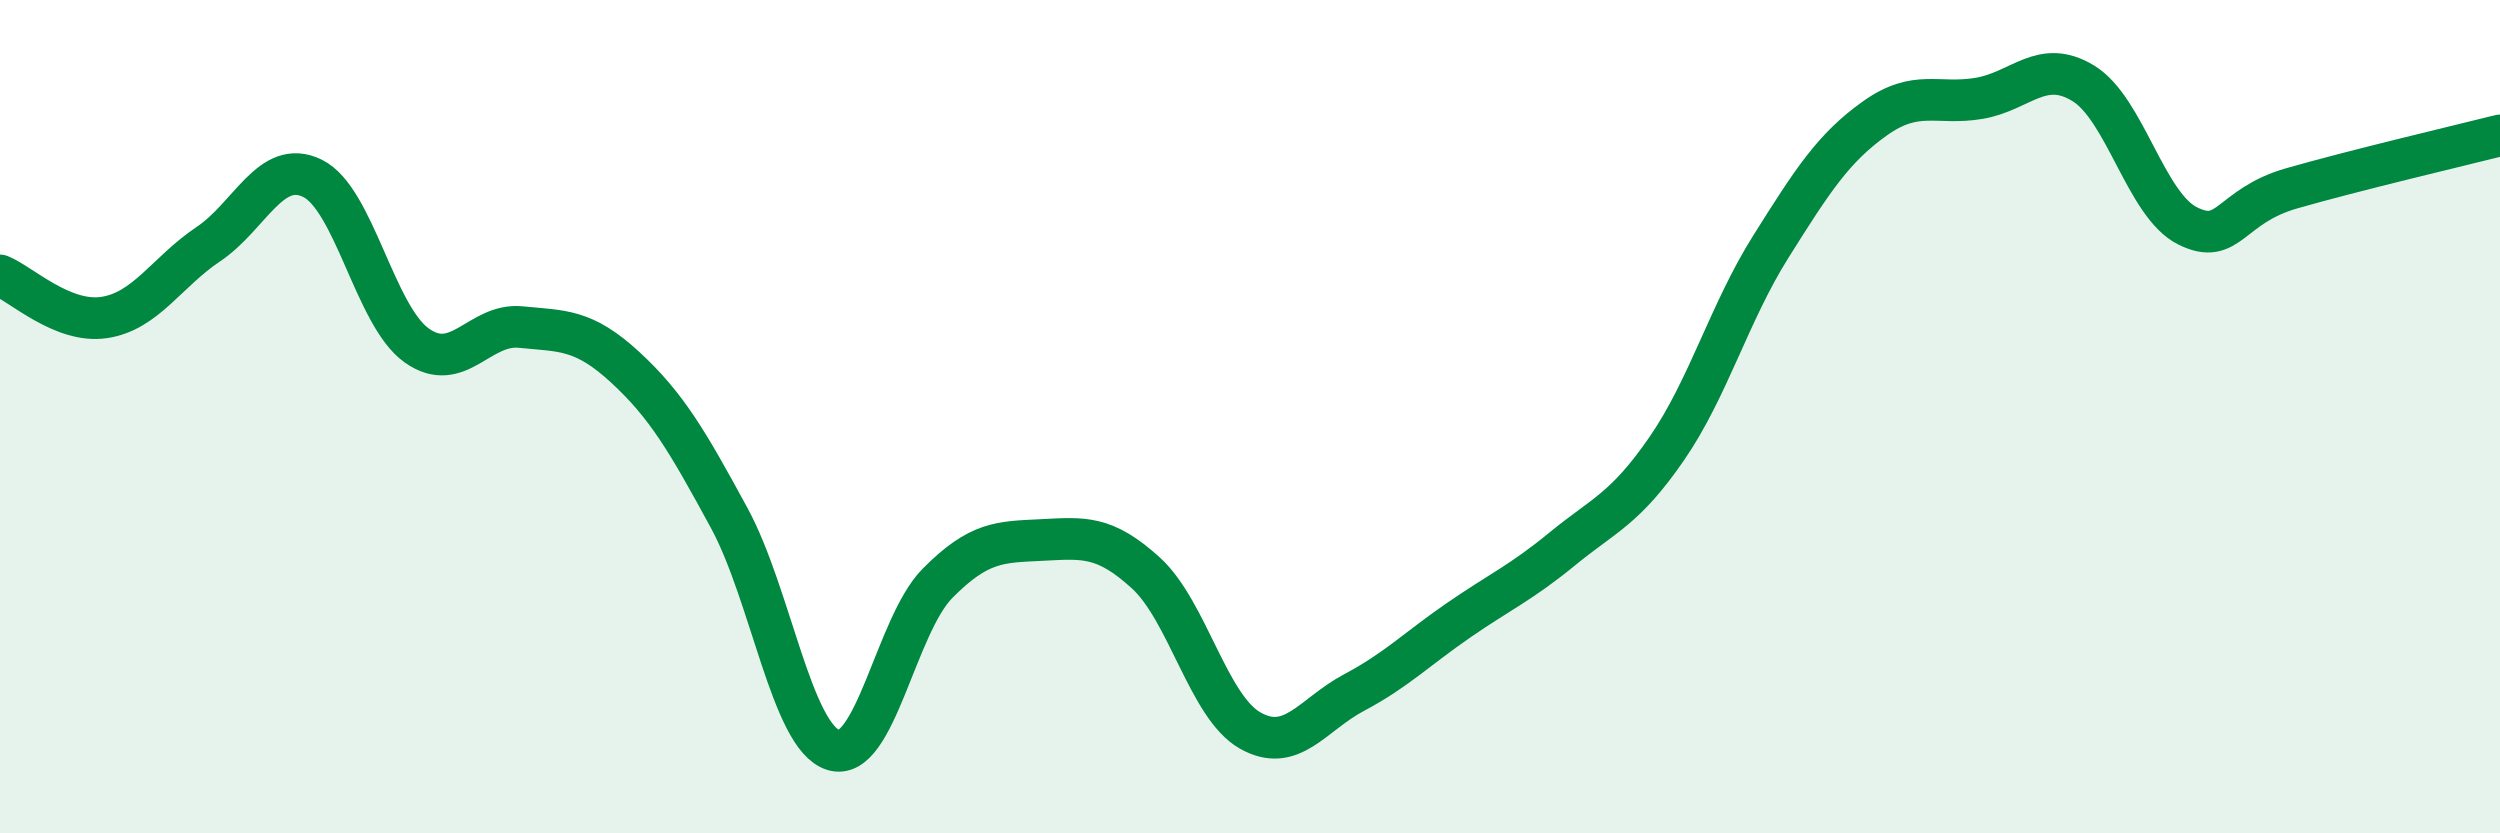
    <svg width="60" height="20" viewBox="0 0 60 20" xmlns="http://www.w3.org/2000/svg">
      <path
        d="M 0,6.61 C 0.5,6.81 1.5,7.77 2.5,7.62 C 3.5,7.47 4,6.53 5,5.86 C 6,5.19 6.5,3.79 7.5,4.28 C 8.5,4.77 9,7.58 10,8.29 C 11,9 11.5,7.75 12.5,7.85 C 13.5,7.95 14,7.89 15,8.81 C 16,9.73 16.5,10.59 17.5,12.43 C 18.5,14.27 19,17.69 20,18 C 21,18.31 21.5,15.01 22.5,14 C 23.5,12.99 24,13.01 25,12.96 C 26,12.91 26.5,12.84 27.5,13.75 C 28.5,14.66 29,16.96 30,17.53 C 31,18.1 31.5,17.15 32.5,16.62 C 33.5,16.09 34,15.58 35,14.89 C 36,14.2 36.5,13.99 37.5,13.17 C 38.5,12.35 39,12.22 40,10.77 C 41,9.32 41.5,7.51 42.5,5.92 C 43.5,4.33 44,3.55 45,2.84 C 46,2.13 46.5,2.53 47.5,2.36 C 48.5,2.19 49,1.39 50,2 C 51,2.61 51.5,4.92 52.5,5.42 C 53.5,5.92 53.5,4.95 55,4.52 C 56.5,4.09 59,3.5 60,3.25L60 20L0 20Z"
        fill="#008740"
        opacity="0.1"
        stroke-linecap="round"
        stroke-linejoin="round"
      />
      <path
        d="M 0,6.61 C 0.5,6.81 1.5,7.77 2.5,7.62 C 3.5,7.47 4,6.53 5,5.86 C 6,5.19 6.5,3.79 7.5,4.28 C 8.5,4.77 9,7.58 10,8.29 C 11,9 11.5,7.75 12.5,7.85 C 13.5,7.95 14,7.89 15,8.81 C 16,9.73 16.5,10.59 17.5,12.43 C 18.5,14.27 19,17.69 20,18 C 21,18.31 21.5,15.01 22.5,14 C 23.5,12.99 24,13.01 25,12.96 C 26,12.91 26.5,12.84 27.5,13.75 C 28.5,14.66 29,16.96 30,17.53 C 31,18.1 31.5,17.15 32.5,16.62 C 33.5,16.09 34,15.58 35,14.89 C 36,14.2 36.5,13.99 37.5,13.17 C 38.5,12.35 39,12.22 40,10.77 C 41,9.32 41.5,7.51 42.5,5.92 C 43.5,4.33 44,3.55 45,2.84 C 46,2.13 46.5,2.53 47.5,2.36 C 48.5,2.19 49,1.39 50,2 C 51,2.61 51.5,4.92 52.5,5.42 C 53.5,5.92 53.5,4.95 55,4.52 C 56.5,4.09 59,3.5 60,3.25"
        stroke="#008740"
        stroke-width="1"
        fill="none"
        stroke-linecap="round"
        stroke-linejoin="round"
      />
    </svg>
  